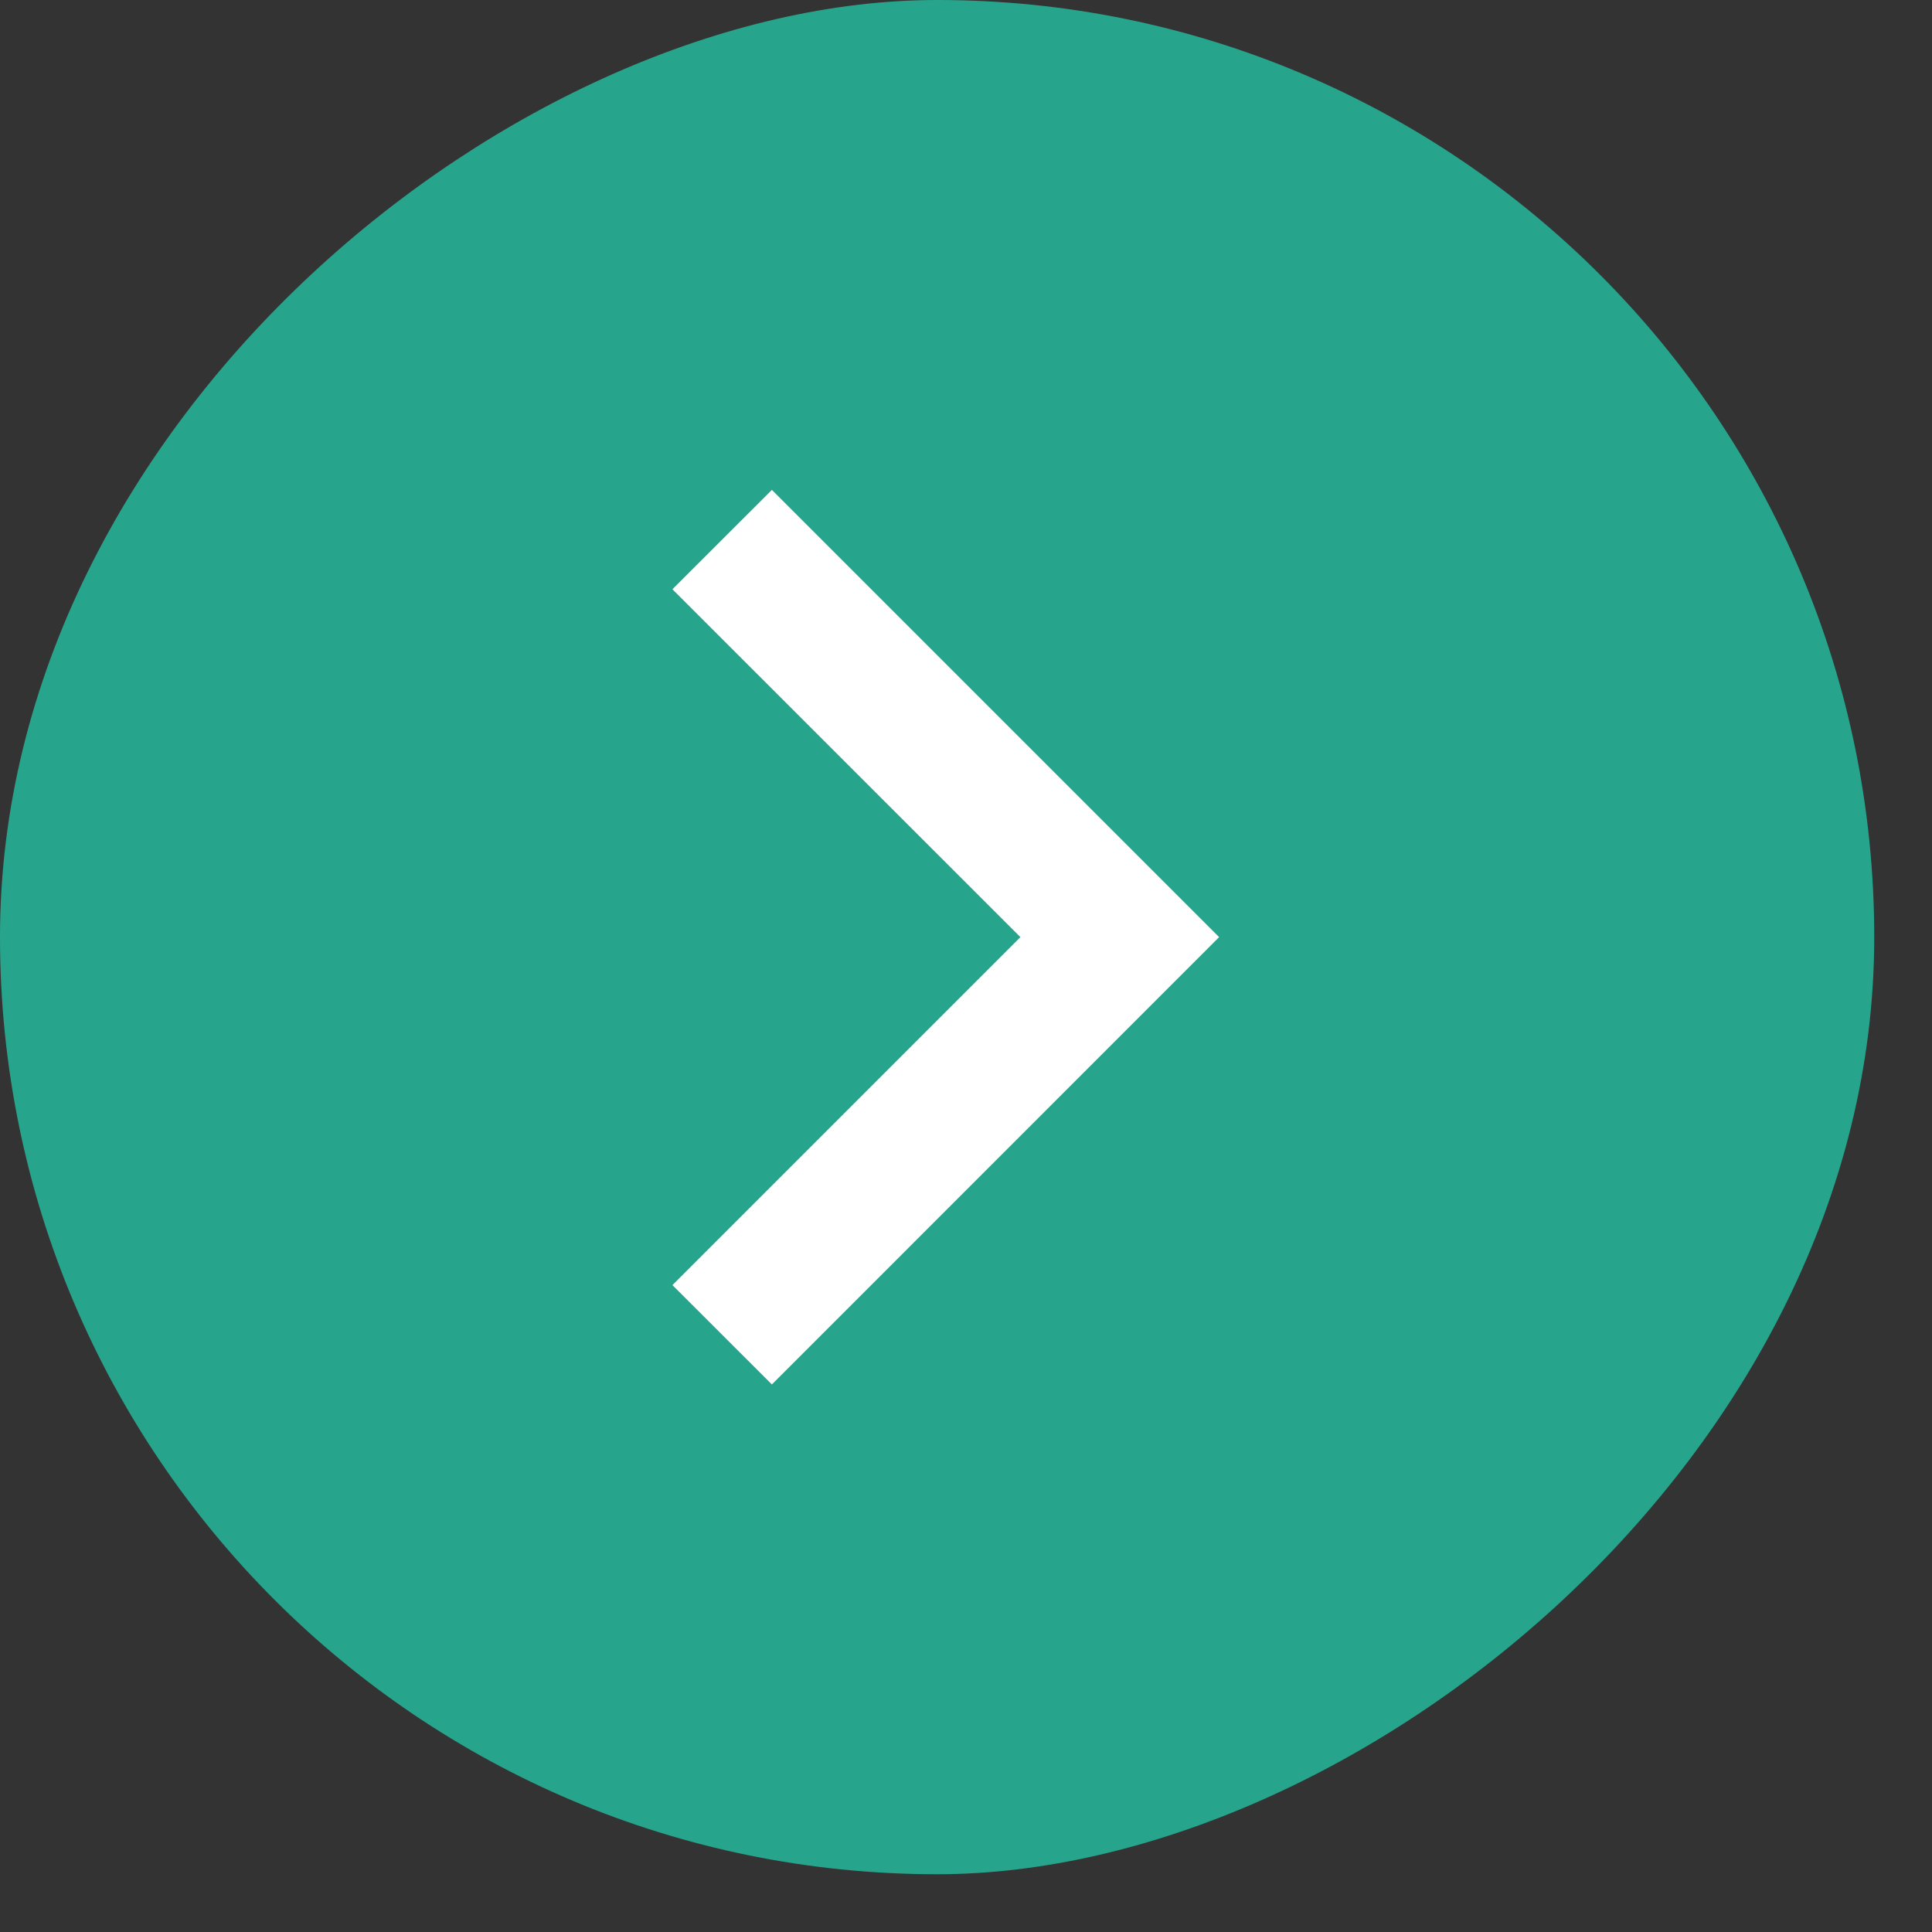 <svg width="19" height="19" viewBox="0 0 19 19" fill="none" xmlns="http://www.w3.org/2000/svg">
<rect x="0" y="0" width="19" height="19" fill="#333333" stroke="none"/>
<rect x="18.432" width="18.432" height="18.432" rx="9.216" transform="rotate(90 18.432 0)" fill="#27A58C"/>
<path d="M10.035 9.216L6.613 5.795L7.591 4.818L11.989 9.216L7.591 13.615L6.613 12.638L10.035 9.216Z" fill="white"/>
</svg>
